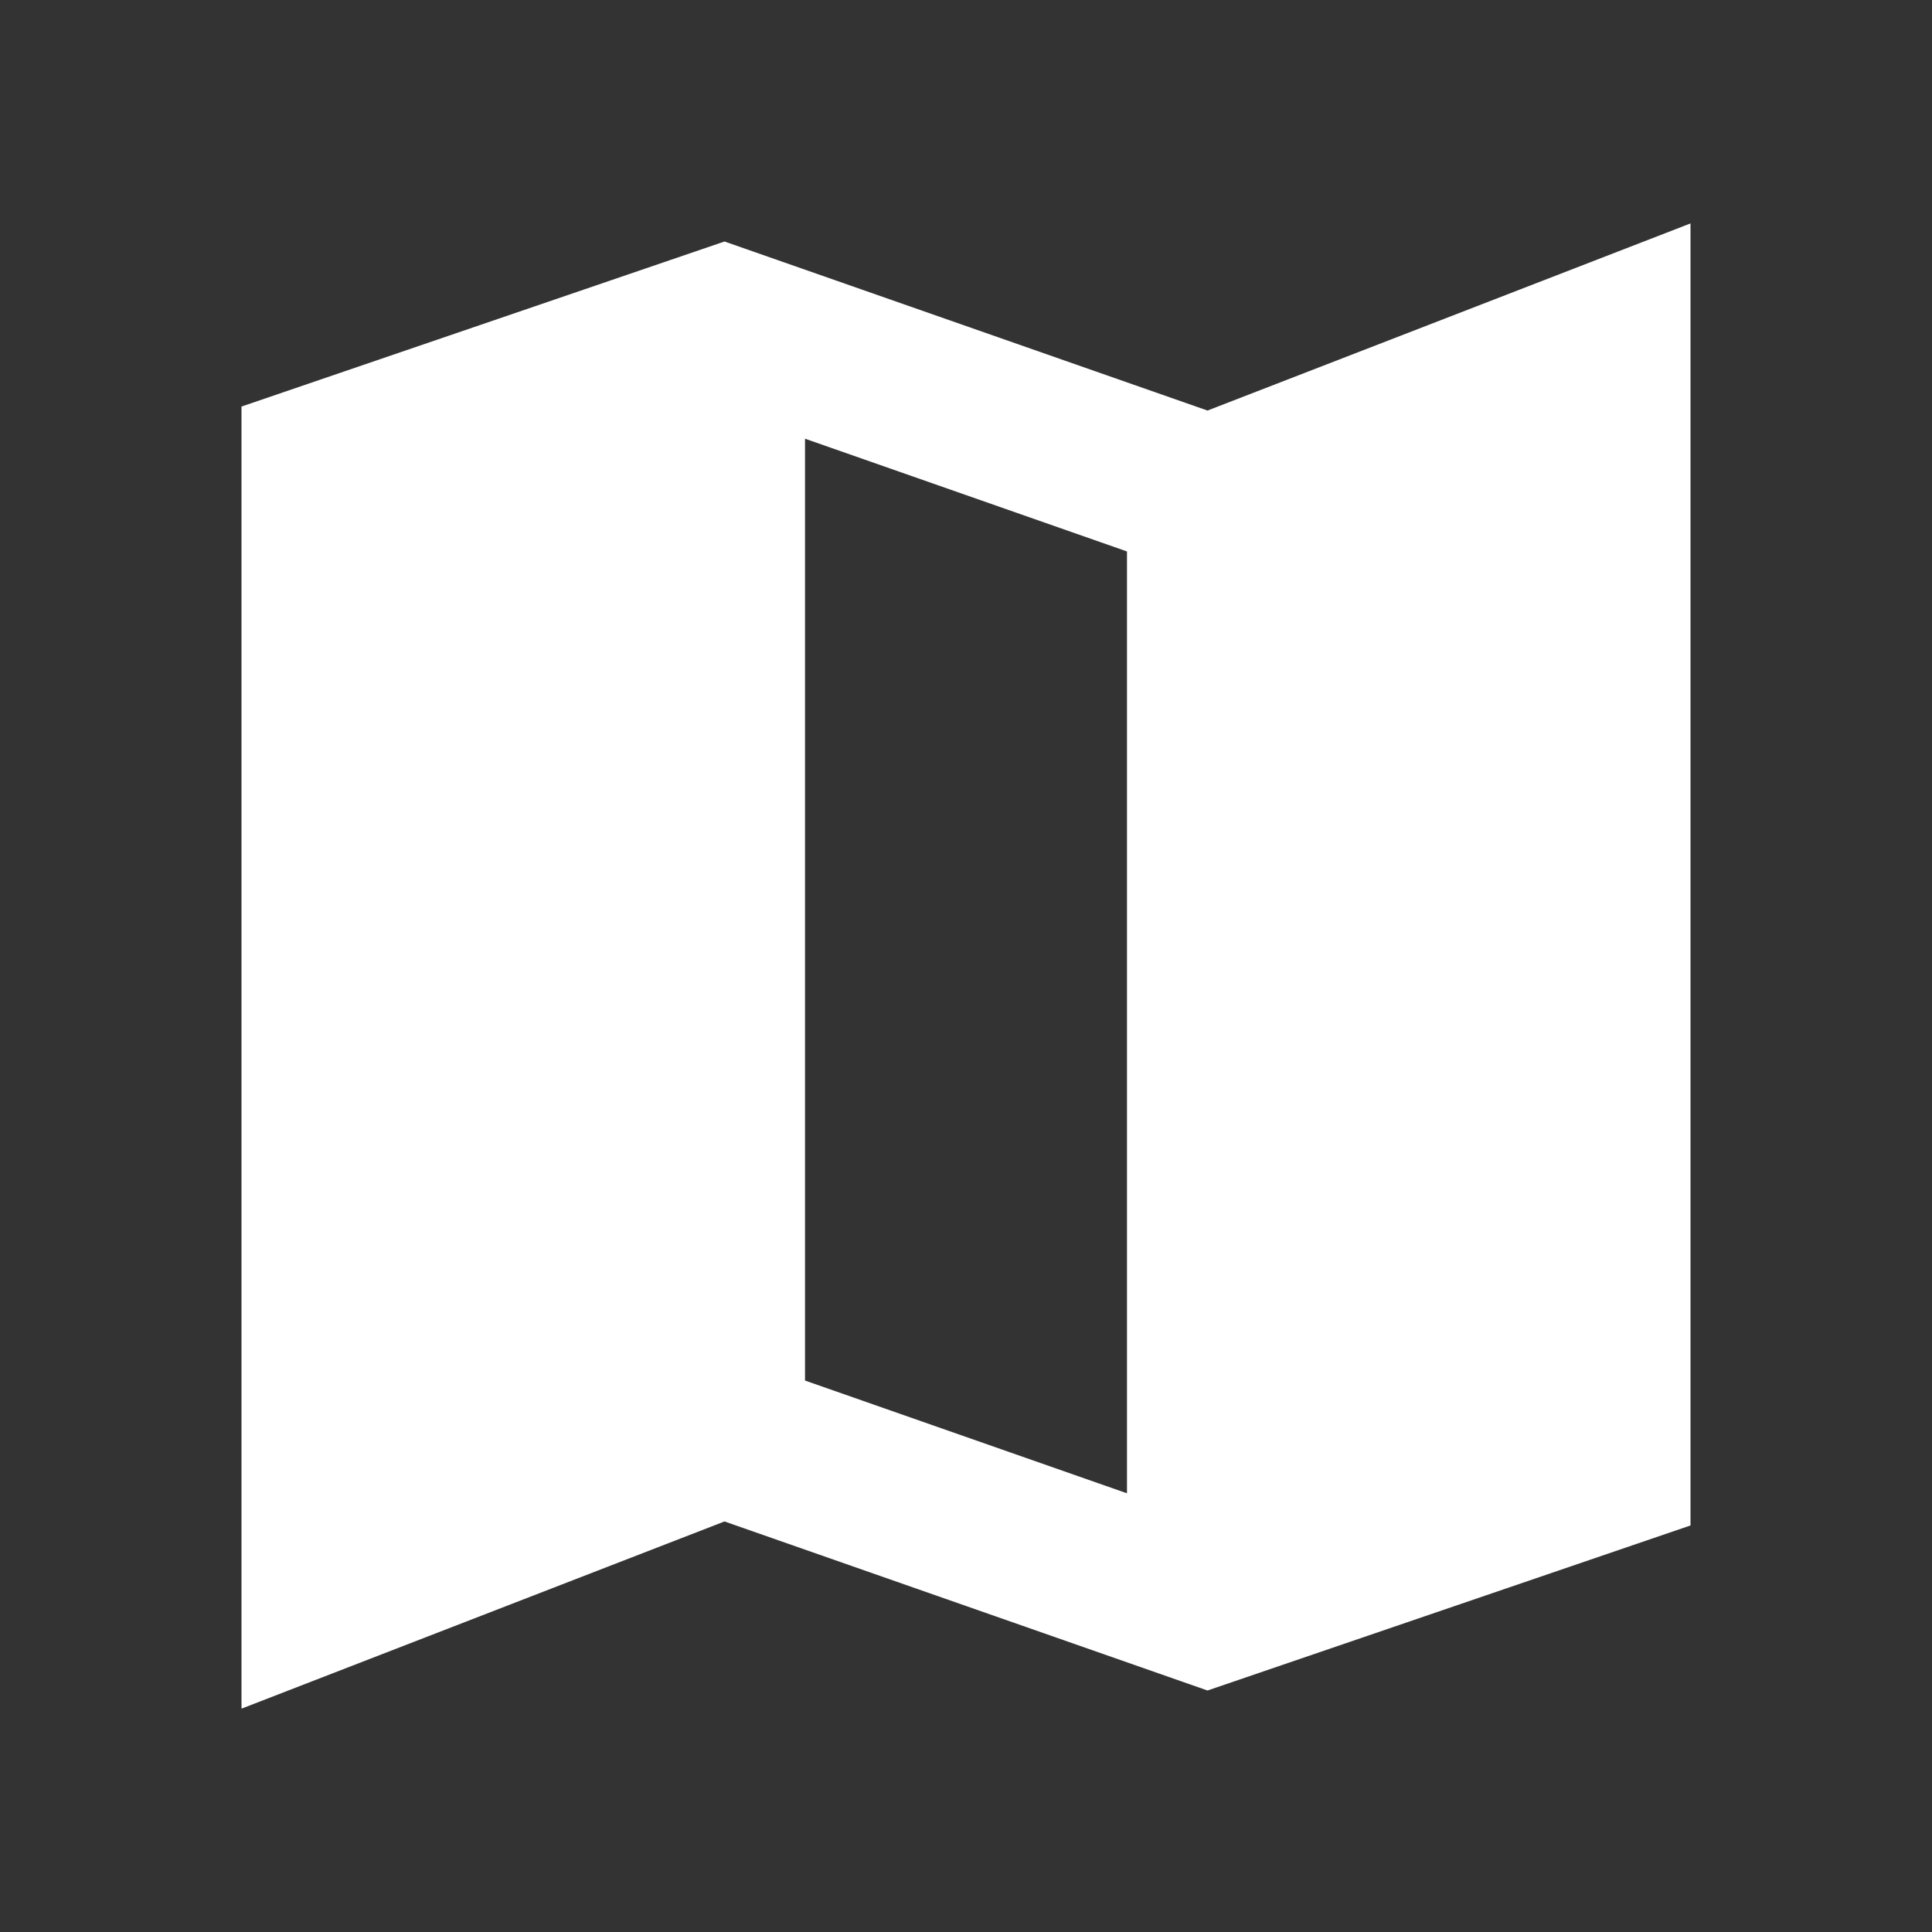 <svg xmlns="http://www.w3.org/2000/svg" width="28" height="28" viewBox="0 0 28 28" fill="none">
    <rect x="0" y="0" width="28" height="28" fill="#333333" stroke="none"/>
    <path d="M17.5 24.5L10.5 22.05L3.5 24.763V5.892L10.5 3.5L17.5 5.95L24.5 3.238V22.108L17.5 24.5ZM16.333 21.642V7.992L11.667 6.358V20.008L16.333 21.642Z" fill="white"/>
</svg>